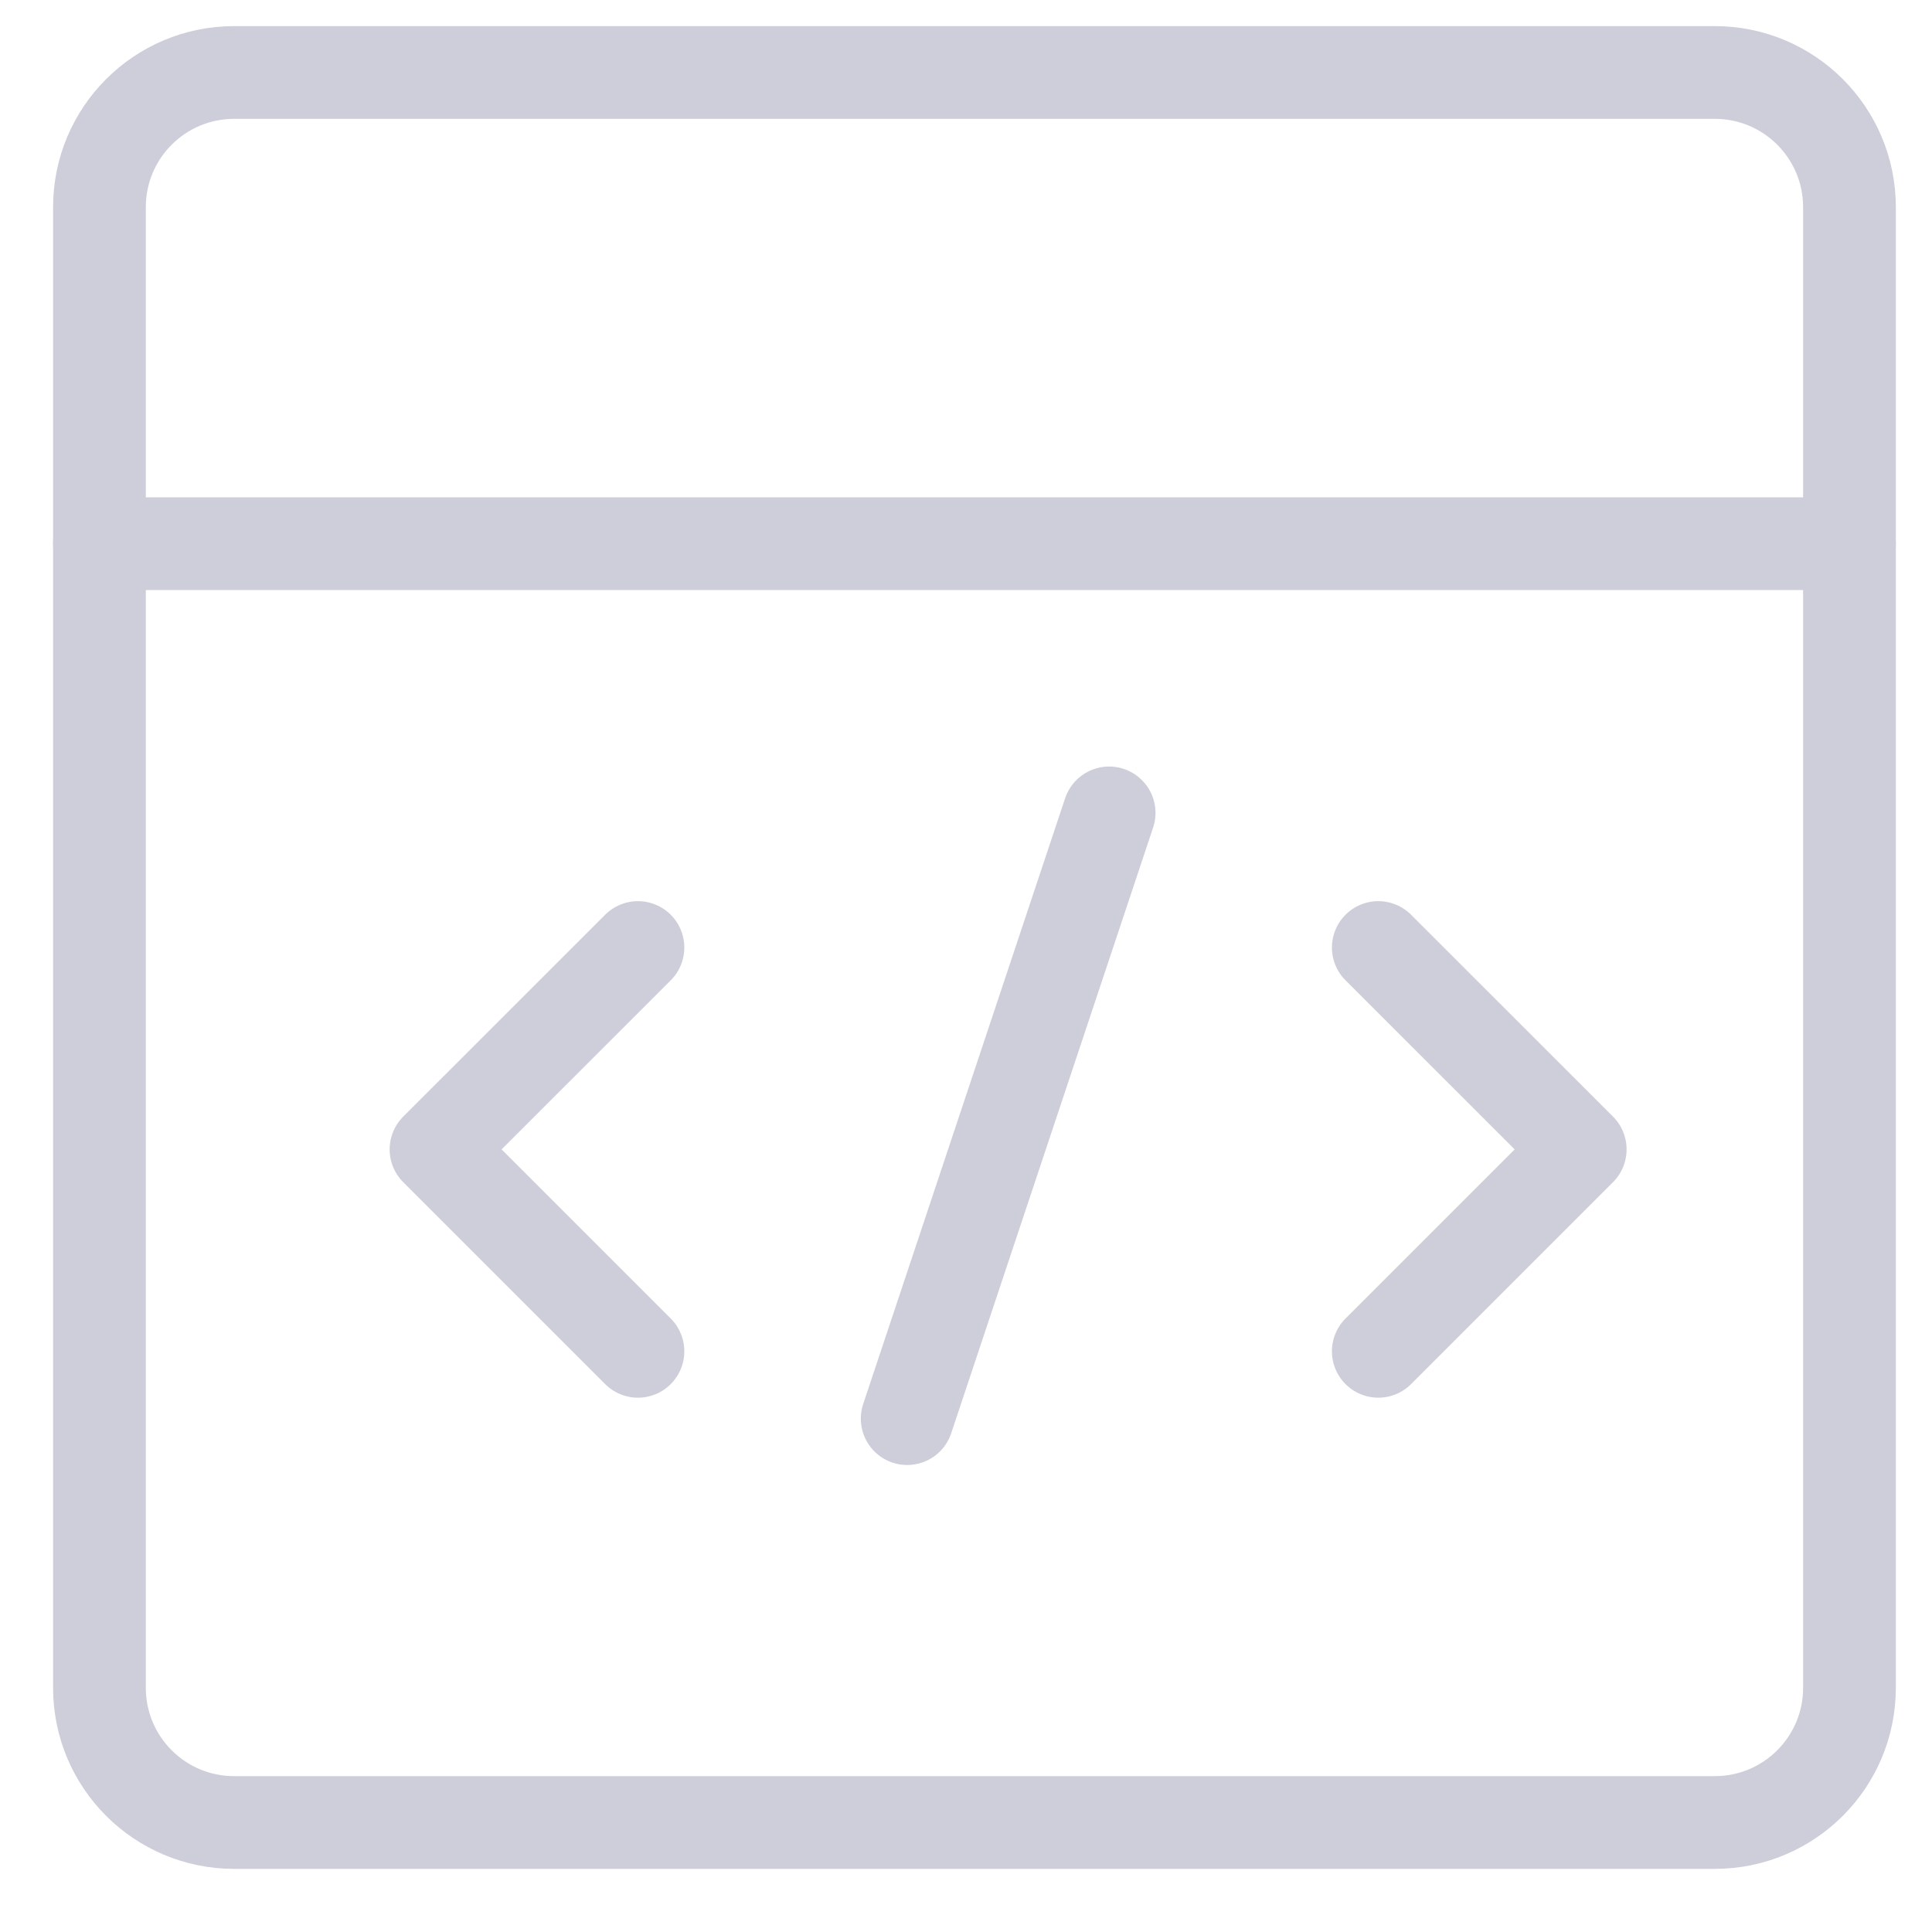 <?xml version="1.0" encoding="UTF-8"?> <svg xmlns="http://www.w3.org/2000/svg" width="25" height="25" viewBox="0 0 25 25" fill="none"><path d="M22.19 0.938H3.029C2.067 0.938 1.287 1.718 1.287 2.68V21.841C1.287 22.803 2.067 23.583 3.029 23.583H22.19C23.152 23.583 23.932 22.803 23.932 21.841V2.68C23.932 1.718 23.152 0.938 22.19 0.938Z" stroke="#CECEDB" stroke-width="1.2" stroke-linecap="round" stroke-linejoin="round"></path><path d="M1.287 7.035H23.932" stroke="#CECEDB" stroke-width="1.2" stroke-linecap="round" stroke-linejoin="round"></path><path d="M8.255 12.261L5.642 14.873L8.255 17.486" stroke="#CECEDB" stroke-width="1.2" stroke-linecap="round" stroke-linejoin="round"></path><path d="M17.835 12.261L20.448 14.873L17.835 17.486" stroke="#CECEDB" stroke-width="1.2" stroke-linecap="round" stroke-linejoin="round"></path><path d="M11.739 18.357L14.352 10.519" stroke="#CECEDB" stroke-width="1.2" stroke-linecap="round" stroke-linejoin="round"></path></svg> 